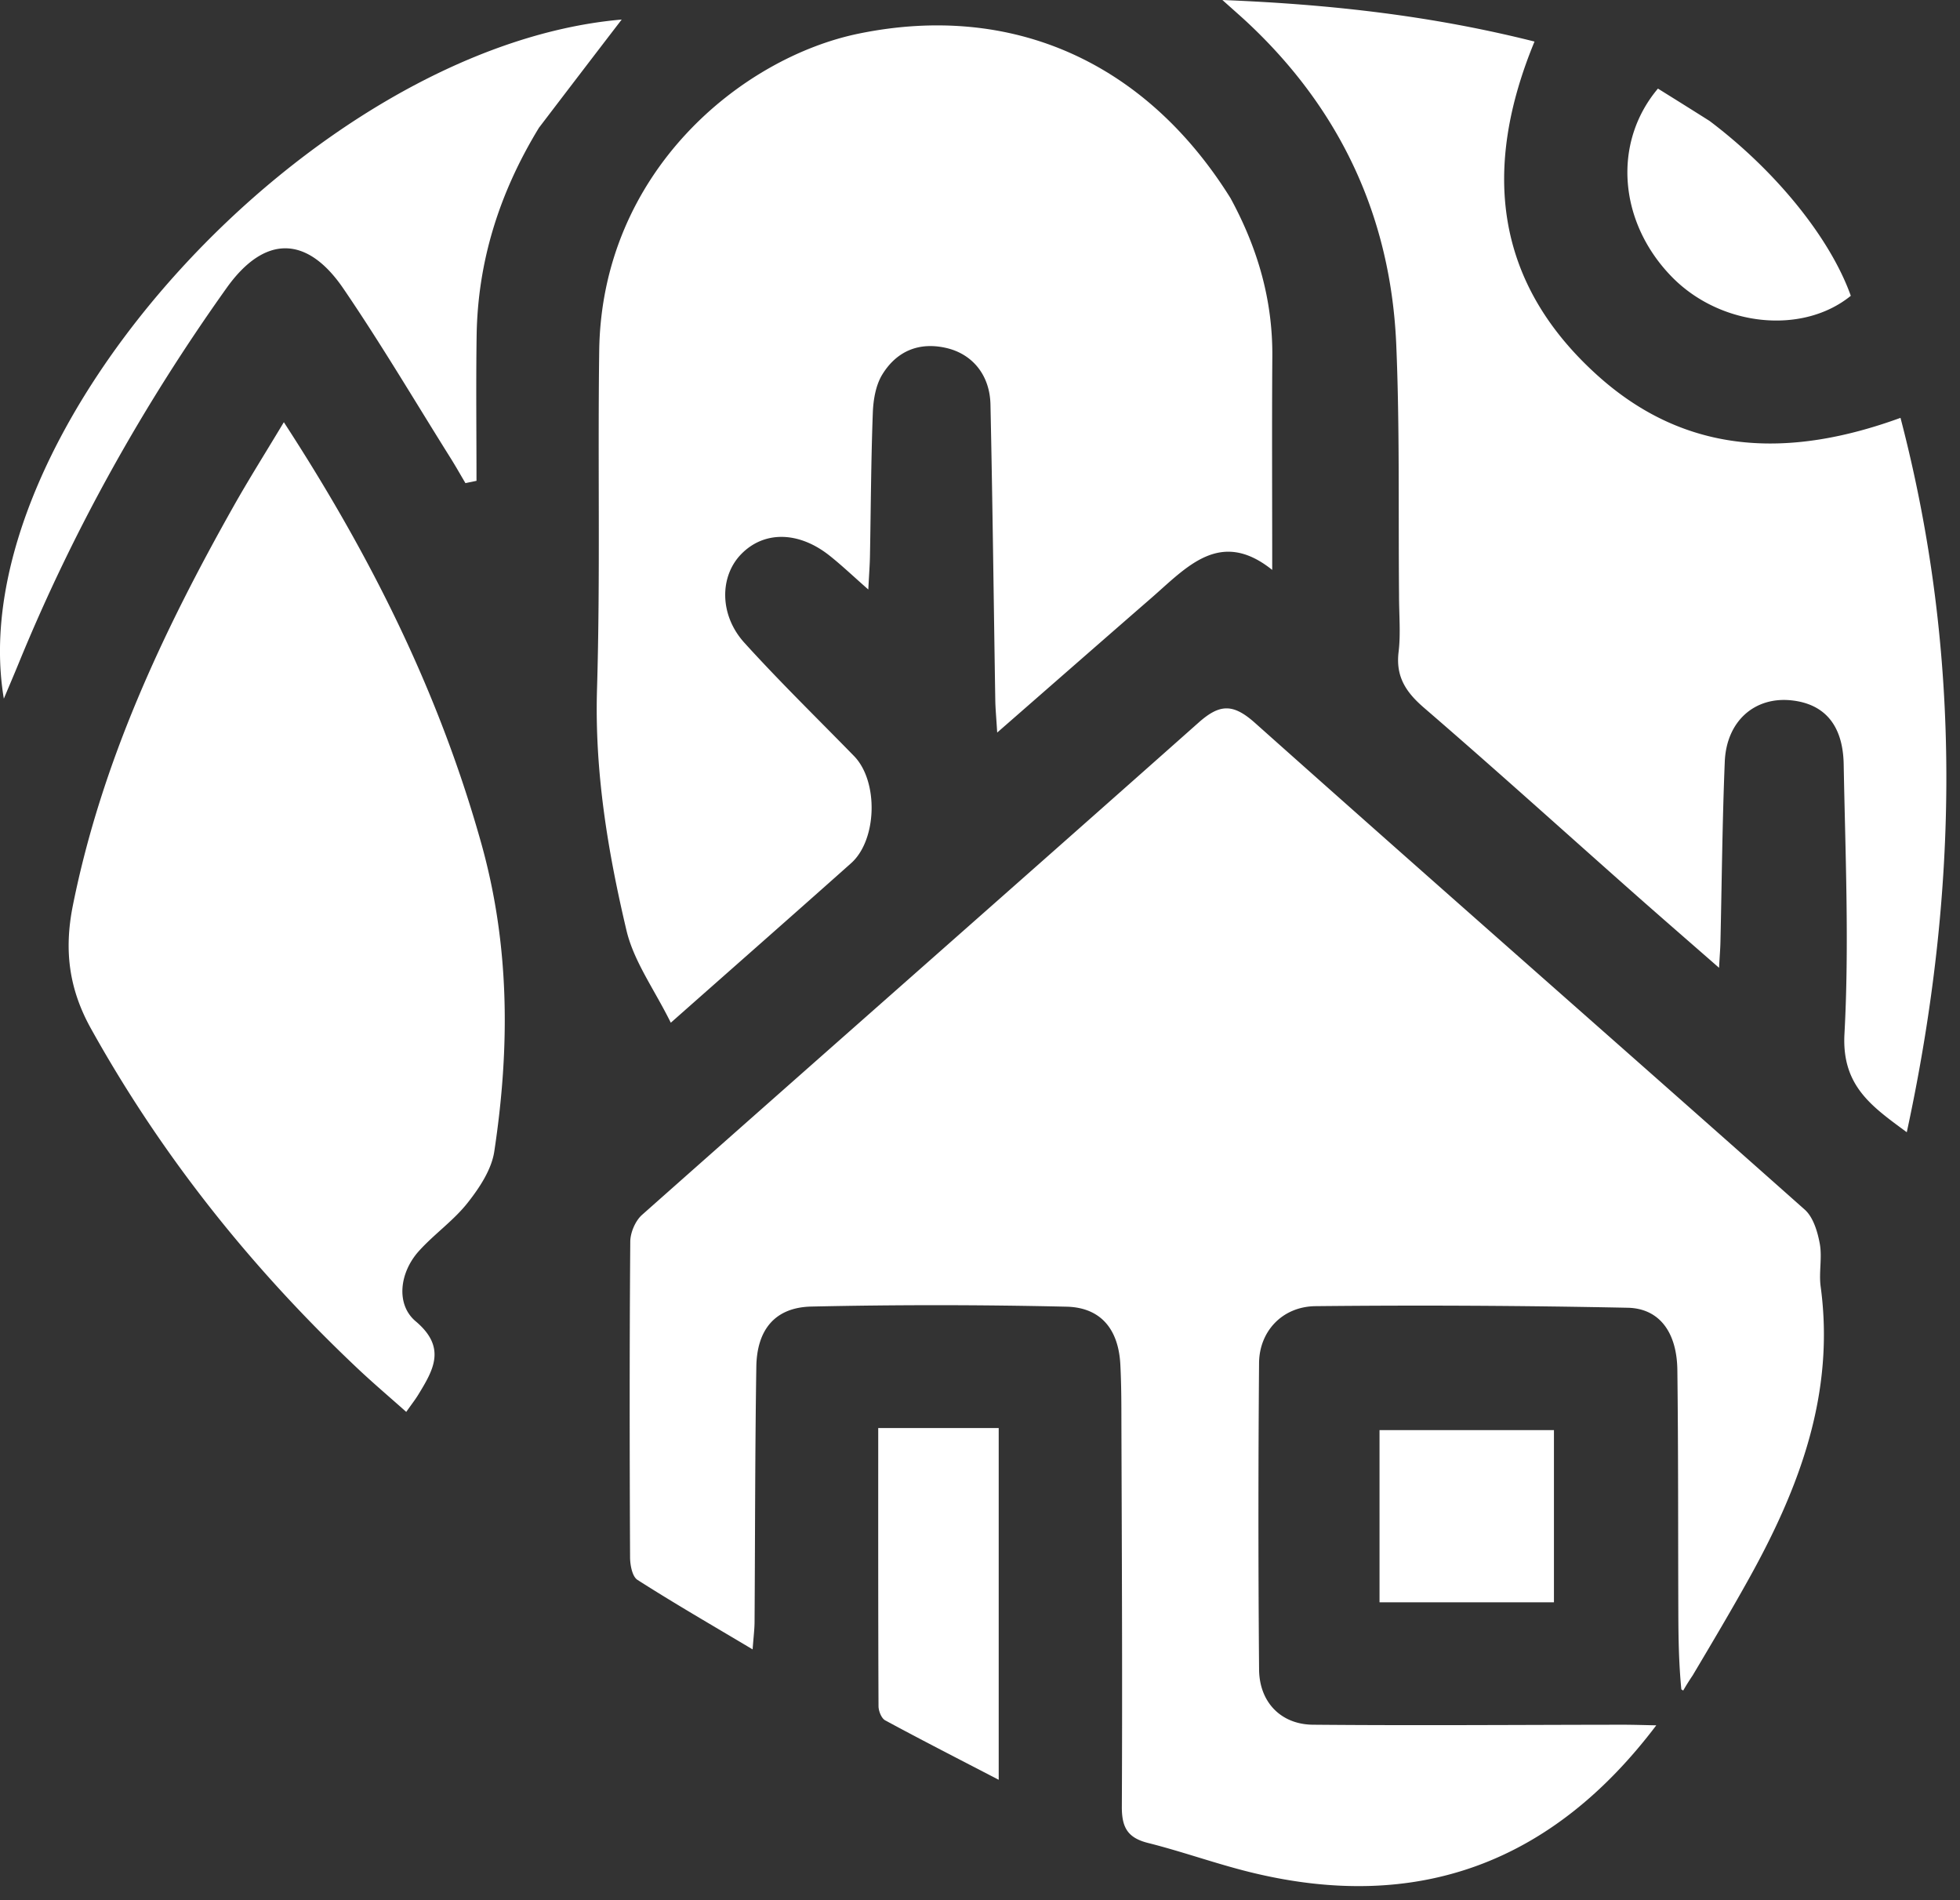 <svg viewBox="21.62 53.42 341.531 331.051" xml:space="preserve" xmlns="http://www.w3.org/2000/svg" style="max-height: 500px" width="341.531" height="331.051">
  <rect x="21.62" y="53.42" width="341.531" height="331.051" fill="#333333" stroke="none"/>
  <path d="M310.228 354c-18.061 23.898-41.57 32.8-70.833 25.568-5.966-1.474-11.776-3.578-17.737-5.075-3.55-.892-4.576-2.7-4.557-6.323.117-23.158-.016-46.318-.082-69.477-.007-2.498-.05-5-.175-7.494-.304-6.135-3.347-9.993-9.387-10.132a985.856 985.856 0 0 0-44.466-.022c-6.265.138-9.478 3.963-9.58 10.478-.23 14.825-.207 29.655-.308 44.482-.008 1.266-.174 2.53-.339 4.766-7.112-4.24-13.683-8.029-20.066-12.111-.914-.585-1.283-2.59-1.289-3.942-.082-18.327-.107-36.655.035-54.981.012-1.586.884-3.632 2.058-4.673 32.28-28.622 64.69-57.098 96.954-85.74 3.658-3.247 5.979-3.409 9.84.035 31.829 28.38 63.91 56.477 95.796 84.793 1.486 1.32 2.236 3.84 2.622 5.93.446 2.418-.178 5.018.155 7.473 2.523 18.6-3.684 35.034-12.464 50.833-3.07 5.525-6.296 10.963-9.83 16.905-.806 1.196-1.235 1.926-1.663 2.657 0 0 .077.027-.319-.21-.44-4.562-.507-8.886-.523-13.21-.053-14.142.002-28.285-.17-42.426-.079-6.56-3.116-10.737-8.652-10.851a1761.392 1761.392 0 0 0-54.392-.278c-5.787.06-9.8 4.376-9.844 9.908-.143 17.8-.147 35.603.004 53.404.047 5.654 3.784 9.556 9.383 9.607 17.964.162 35.932.018 53.899.002 1.976-.001 3.953.068 5.93.104zM236.05 87.965c4.789 8.81 7.343 17.815 7.274 27.55-.086 12.121-.02 24.244-.02 37.195-9.074-7.274-14.89-.477-21.063 4.89-8.651 7.521-17.274 15.075-26.86 23.445-.157-2.604-.308-4.139-.333-5.675-.278-17.163-.469-34.328-.84-51.488-.112-5.135-3.155-8.777-7.663-9.83-4.8-1.12-8.693.558-11.183 4.611-1.142 1.86-1.567 4.383-1.652 6.63-.314 8.325-.342 16.66-.499 24.992-.03 1.607-.156 3.212-.29 5.837-2.68-2.354-4.642-4.23-6.76-5.908-5.4-4.276-11.425-4.329-15.399-.243-3.766 3.872-3.814 10.597.559 15.422 6.149 6.785 12.72 13.188 19.118 19.747 4.27 4.38 4.048 14.598-.523 18.67-10.053 8.953-20.163 17.843-31.41 27.784-2.88-5.823-6.446-10.678-7.723-16.075-3.253-13.748-5.56-27.653-5.135-41.991.585-19.65.119-39.33.383-58.992.42-31.196 24.821-51.09 45.278-55.271 26.796-5.477 50.006 5.052 64.742 28.7zM440.494 213v-53.725c8.413 0 16.219-.207 23.994.188 1.419.072 3.26 2.36 3.982 4.025 11.06 25.485 21.964 51.037 32.919 76.568.625 1.457 1.378 2.86 2.52 5.212 4.288-10.006 8.191-19.109 12.09-28.215 7.658-17.89 15.407-35.743 22.884-53.709 1.309-3.144 2.87-4.273 6.24-4.15 7.112.258 14.24.078 21.597.078v115.581h-22.957V202.68l-1.035-.336c-.774 1.68-1.608 3.334-2.312 5.043-8.745 21.22-17.542 42.421-26.124 63.708-1.244 3.087-2.643 4.472-6.105 4.193-4.288-.345-8.626-.082-13.145-.082l-30.212-72.85-.9.082v72.485h-23.436V213zM265.402 156.994c-.131-14.83.122-29.176-.482-43.487-.934-22.134-9.65-40.915-25.875-56.114-1.08-1.012-2.2-1.98-4.421-3.973 19.125.76 36.713 2.79 54.386 7.24-9.088 22.001-7.099 41.827 10.893 58.092 15.542 14.05 33.499 14.525 52.88 7.465 10.787 41.25 10.153 82.54 1.094 124.457-6.045-4.468-11.352-8.036-10.86-17.126.847-15.612.15-31.316-.134-46.977-.125-6.873-3.382-10.518-9.074-11.134-6.425-.695-11.357 3.605-11.646 10.685-.43 10.488-.515 20.99-.757 31.485-.026 1.13-.12 2.26-.24 4.419-5.46-4.776-10.289-8.958-15.071-13.192-12.103-10.713-24.095-21.554-36.337-32.105-3.172-2.733-4.957-5.44-4.431-9.746.38-3.12.074-6.324.075-9.989zM105.29 199.665c5.223 18.189 5.198 36.258 2.46 54.357-.479 3.168-2.587 6.34-4.649 8.953-2.452 3.108-5.841 5.456-8.506 8.42-3.35 3.725-4.042 9.269-.54 12.22 5.414 4.563 3.09 8.461.443 12.795-.512.837-1.123 1.613-2.09 2.988-2.988-2.663-5.844-5.08-8.559-7.647-18.406-17.395-34.025-36.925-46.378-59.131-3.916-7.039-4.687-13.821-3.15-21.472 5.017-24.97 15.65-47.638 28.045-69.608 2.604-4.616 5.438-9.103 8.715-14.566 14.96 22.989 26.799 46.546 34.209 72.69zM1060.476 276.422c-13.75 1.152-24.93-3.188-34.554-14.042v56.316h-23.04v-135.27h22.735v11.708c.919-.335 1.415-.363 1.659-.626 11.386-12.306 25.515-15.503 41.074-10.972 16.042 4.67 25.094 16.543 28.478 32.483 2.909 13.707 1.856 27.208-5.253 39.716-6.786 11.939-16.954 18.946-31.099 20.687m4.786-25.585c9.422-8.831 11.39-19.705 7.886-31.585-2.7-9.157-9.092-15.184-18.622-16.846-9.65-1.683-17.728 1.568-23.664 9.543-4.41 5.922-5.425 12.716-4.982 19.886.6 9.694 4.707 17.382 13.448 21.851 8.782 4.491 17.383 3.44 25.934-2.849zM1214.242 275.259c-24.605 4.97-45.947-4.694-54.668-24.832-9.574-22.106-4.724-56.846 28.57-66.725 22.514-6.68 45.853 2.479 56.257 21.923 10.645 19.895 6.224 46.36-10.87 59.94-5.422 4.306-12.538 6.478-19.289 9.694m-4.194-72.178c-14.998-4.248-27.821 3.313-30.609 18.496-.827 4.509-.794 9.342-.216 13.909 1.188 9.38 5.745 16.75 15.206 19.74 8.876 2.805 17.13 1.178 24.101-5.261 11.034-10.192 11.715-39.334-8.482-46.884zM676.958 200.002v74.83H653.85l-.42-8.681c-6.111 3.071-11.757 7.15-18.044 8.836-18.476 4.955-43.998-2.834-45.74-33.697-1.077-19.08-.2-38.272-.2-57.795h23.018v5.144c.007 15.499-.167 31 .073 46.497.238 15.287 9.88 23.305 24.86 21.127 8.998-1.308 15.443-7.922 15.785-17.87.562-16.313.346-32.652.453-48.98.013-1.962.002-3.925.002-6.092h23.321v16.681zM720.843 275.211c-7.12.01-13.754.01-20.651.01v-91.81h22.697v10.536c1.879-1.517 2.957-2.325 3.965-3.211 13.484-11.856 35.113-11.989 48.683-.26 8.263 7.143 11.612 16.717 11.903 27.127.49 17.478.201 34.978.239 52.469.003 1.475 0 2.95 0 4.787h-23.404c0-3.896.005-7.687-.001-11.477-.022-13.827.123-27.657-.12-41.48-.221-12.498-7.859-20.164-19.828-20.463-12.105-.303-20.667 7.339-21.023 19.852-.469 16.48-.16 32.98-.327 49.47-.015 1.486-1.073 2.961-2.133 4.45zM919.25 214.187h-4.794c-5.51-10.12-12.457-14.151-21.7-12.764-9.583 1.438-16.12 7.303-17.729 18.239-1.04 7.075-.832 14.696.643 21.687 1.86 8.811 8.09 14.514 17.507 15.355 8.812.787 16.096-1.809 20.208-10.493.47-.993 2.157-1.965 3.304-1.994 7.136-.182 14.279-.092 22.108-.092-2.554 11.362-8.418 19.871-17.725 25.76-22.626 14.312-66.706 8.115-70.43-35.024-1.214-14.067 1.098-27.314 10.741-38.309 11.967-13.643 27.525-16.723 44.56-13.898 16.245 2.694 26.847 12.375 32.054 27.969.31.928.435 1.917.796 3.564H919.25z" fill="#fff"/>
  <path d="M115.534 75.677c-6.918 11.347-10.672 23.286-10.862 36.241-.124 8.422-.023 16.846-.023 25.27l-1.928.4c-.865-1.462-1.698-2.943-2.6-4.381-6.19-9.866-12.116-19.914-18.677-29.527-6.355-9.31-13.752-9.33-20.34-.088-14.537 20.396-26.711 42.146-36.217 65.353-.801 1.957-1.635 3.901-2.598 6.194-7.801-46.254 53.82-113.654 107.663-118.314a6397.807 6397.807 0 0 0-14.418 18.852zM809.73 232v-48.618h22.874v91.593H809.73V232zM956.009 251v-67.594h22.838v91.542h-22.838V251zM1115.163 190.132v-6.693h22.582v91.412h-22.582v-84.719zM195.645 346.995v16.495c-7.06-3.666-13.461-6.933-19.778-10.354-.659-.357-1.161-1.628-1.165-2.477-.068-16.086-.05-32.172-.05-48.448h20.993v44.784zM319.52 74.495c11.65 8.791 21.04 20.471 24.604 30.457-8.447 6.861-22.708 5.36-31.165-3.28-9.272-9.473-10.434-23.327-2.442-32.819 2.866 1.786 5.791 3.608 9.004 5.642zM827.508 146.193c7.534 4.557 9.93 11.063 6.882 17.891-2.833 6.348-9.951 9.392-17.197 7.355-6.972-1.96-10.92-8.087-9.815-15.234 1.328-8.601 9.615-12.865 20.13-10.012zM953.936 162.003c-2.272-11.725 7.383-19.195 18.213-16.43 5.722 1.46 9.611 6.596 9.761 12.468.156 6.096-3.26 11.157-8.85 13.11-6.474 2.263-13.398.362-17.023-4.788-.85-1.207-1.36-2.652-2.101-4.36zM1118.544 147.391c5.897-3.258 11.49-3.353 16.834.22 4.427 2.96 6.103 7.397 5.533 12.58-.691 6.28-5.25 10.694-11.817 11.763-6.129.997-12.468-2.117-15.107-7.42-2.873-5.777-1.336-11.885 4.557-17.143z" fill="#fff"/>
  <path d="M262.003 317.007V302.57h30.393v29.998h-30.392v-15.561z" fill="#fff"/>
</svg>